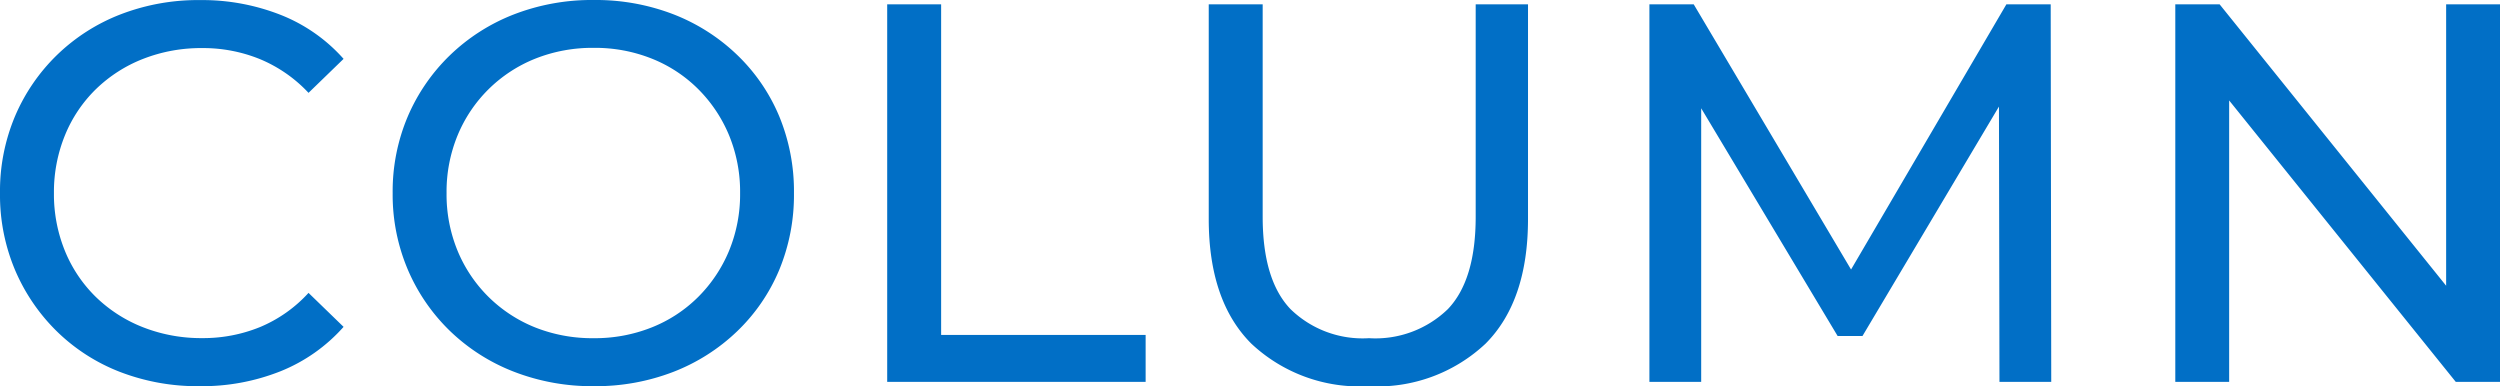 <svg xmlns="http://www.w3.org/2000/svg" width="129.78" height="20.048" viewBox="0 0 129.78 20.048">
  <path id="パス_2471" data-name="パス 2471" d="M11.7.224a11.205,11.205,0,0,1-4.13-.742A9.674,9.674,0,0,1,4.3-2.618,9.867,9.867,0,0,1,2.128-5.8a10.015,10.015,0,0,1-.784-4,10.015,10.015,0,0,1,.784-4,9.76,9.76,0,0,1,2.184-3.178,9.826,9.826,0,0,1,3.29-2.1,11.205,11.205,0,0,1,4.13-.742,11.134,11.134,0,0,1,4.186.77,8.574,8.574,0,0,1,3.262,2.282l-1.82,1.764a7.274,7.274,0,0,0-2.52-1.75,7.82,7.82,0,0,0-3-.574,8.252,8.252,0,0,0-3.066.56A7.352,7.352,0,0,0,6.328-15.2a7.076,7.076,0,0,0-1.61,2.394A7.789,7.789,0,0,0,4.144-9.8a7.789,7.789,0,0,0,.574,3.01A7.076,7.076,0,0,0,6.328-4.4a7.352,7.352,0,0,0,2.45,1.568,8.252,8.252,0,0,0,3.066.56,7.82,7.82,0,0,0,3-.574A7.115,7.115,0,0,0,17.36-4.62l1.82,1.764a8.71,8.71,0,0,1-3.262,2.3A11.035,11.035,0,0,1,11.7.224Zm20.468,0a11.238,11.238,0,0,1-4.158-.756A9.942,9.942,0,0,1,24.7-2.646a9.76,9.76,0,0,1-2.184-3.178A9.943,9.943,0,0,1,21.728-9.8a9.943,9.943,0,0,1,.784-3.976A9.76,9.76,0,0,1,24.7-16.954,9.974,9.974,0,0,1,28-19.068a11.207,11.207,0,0,1,4.172-.756,11.205,11.205,0,0,1,4.13.742,9.981,9.981,0,0,1,3.3,2.1A9.481,9.481,0,0,1,41.79-13.8a10.174,10.174,0,0,1,.77,4,10.173,10.173,0,0,1-.77,4,9.481,9.481,0,0,1-2.184,3.178,9.981,9.981,0,0,1-3.3,2.1A11.205,11.205,0,0,1,32.172.224Zm0-2.492a7.96,7.96,0,0,0,3.01-.56A7.156,7.156,0,0,0,37.59-4.41a7.372,7.372,0,0,0,1.6-2.394,7.685,7.685,0,0,0,.574-3,7.685,7.685,0,0,0-.574-3,7.372,7.372,0,0,0-1.6-2.394,7.156,7.156,0,0,0-2.408-1.582,7.96,7.96,0,0,0-3.01-.56,8.036,8.036,0,0,0-3.038.56,7.309,7.309,0,0,0-2.422,1.582A7.264,7.264,0,0,0,25.1-12.8a7.685,7.685,0,0,0-.574,3,7.685,7.685,0,0,0,.574,3,7.264,7.264,0,0,0,1.61,2.394,7.309,7.309,0,0,0,2.422,1.582A8.036,8.036,0,0,0,32.172-2.268ZM47.4,0V-19.6h2.8V-2.436H60.816V0ZM72.38.224A8.211,8.211,0,0,1,66.3-1.988Q64.092-4.2,64.092-8.456V-19.6h2.8V-8.568q0,3.276,1.442,4.788a5.362,5.362,0,0,0,4.074,1.512,5.4,5.4,0,0,0,4.1-1.512q1.442-1.512,1.442-4.788V-19.6h2.716V-8.456q0,4.256-2.2,6.468A8.2,8.2,0,0,1,72.38.224ZM86.968,0V-19.6h2.3L98.056-4.788H96.824L105.5-19.6h2.3L107.828,0H105.14l-.028-15.372h.644L98.028-2.38H96.74L88.956-15.372h.7V0Zm27.3,0V-19.6h2.3L129.528-3.5h-1.2V-19.6h2.8V0h-2.3L115.864-16.1h1.2V0Z" transform="translate(-1.344 19.824)" fill="#016fc6"/>
</svg>
